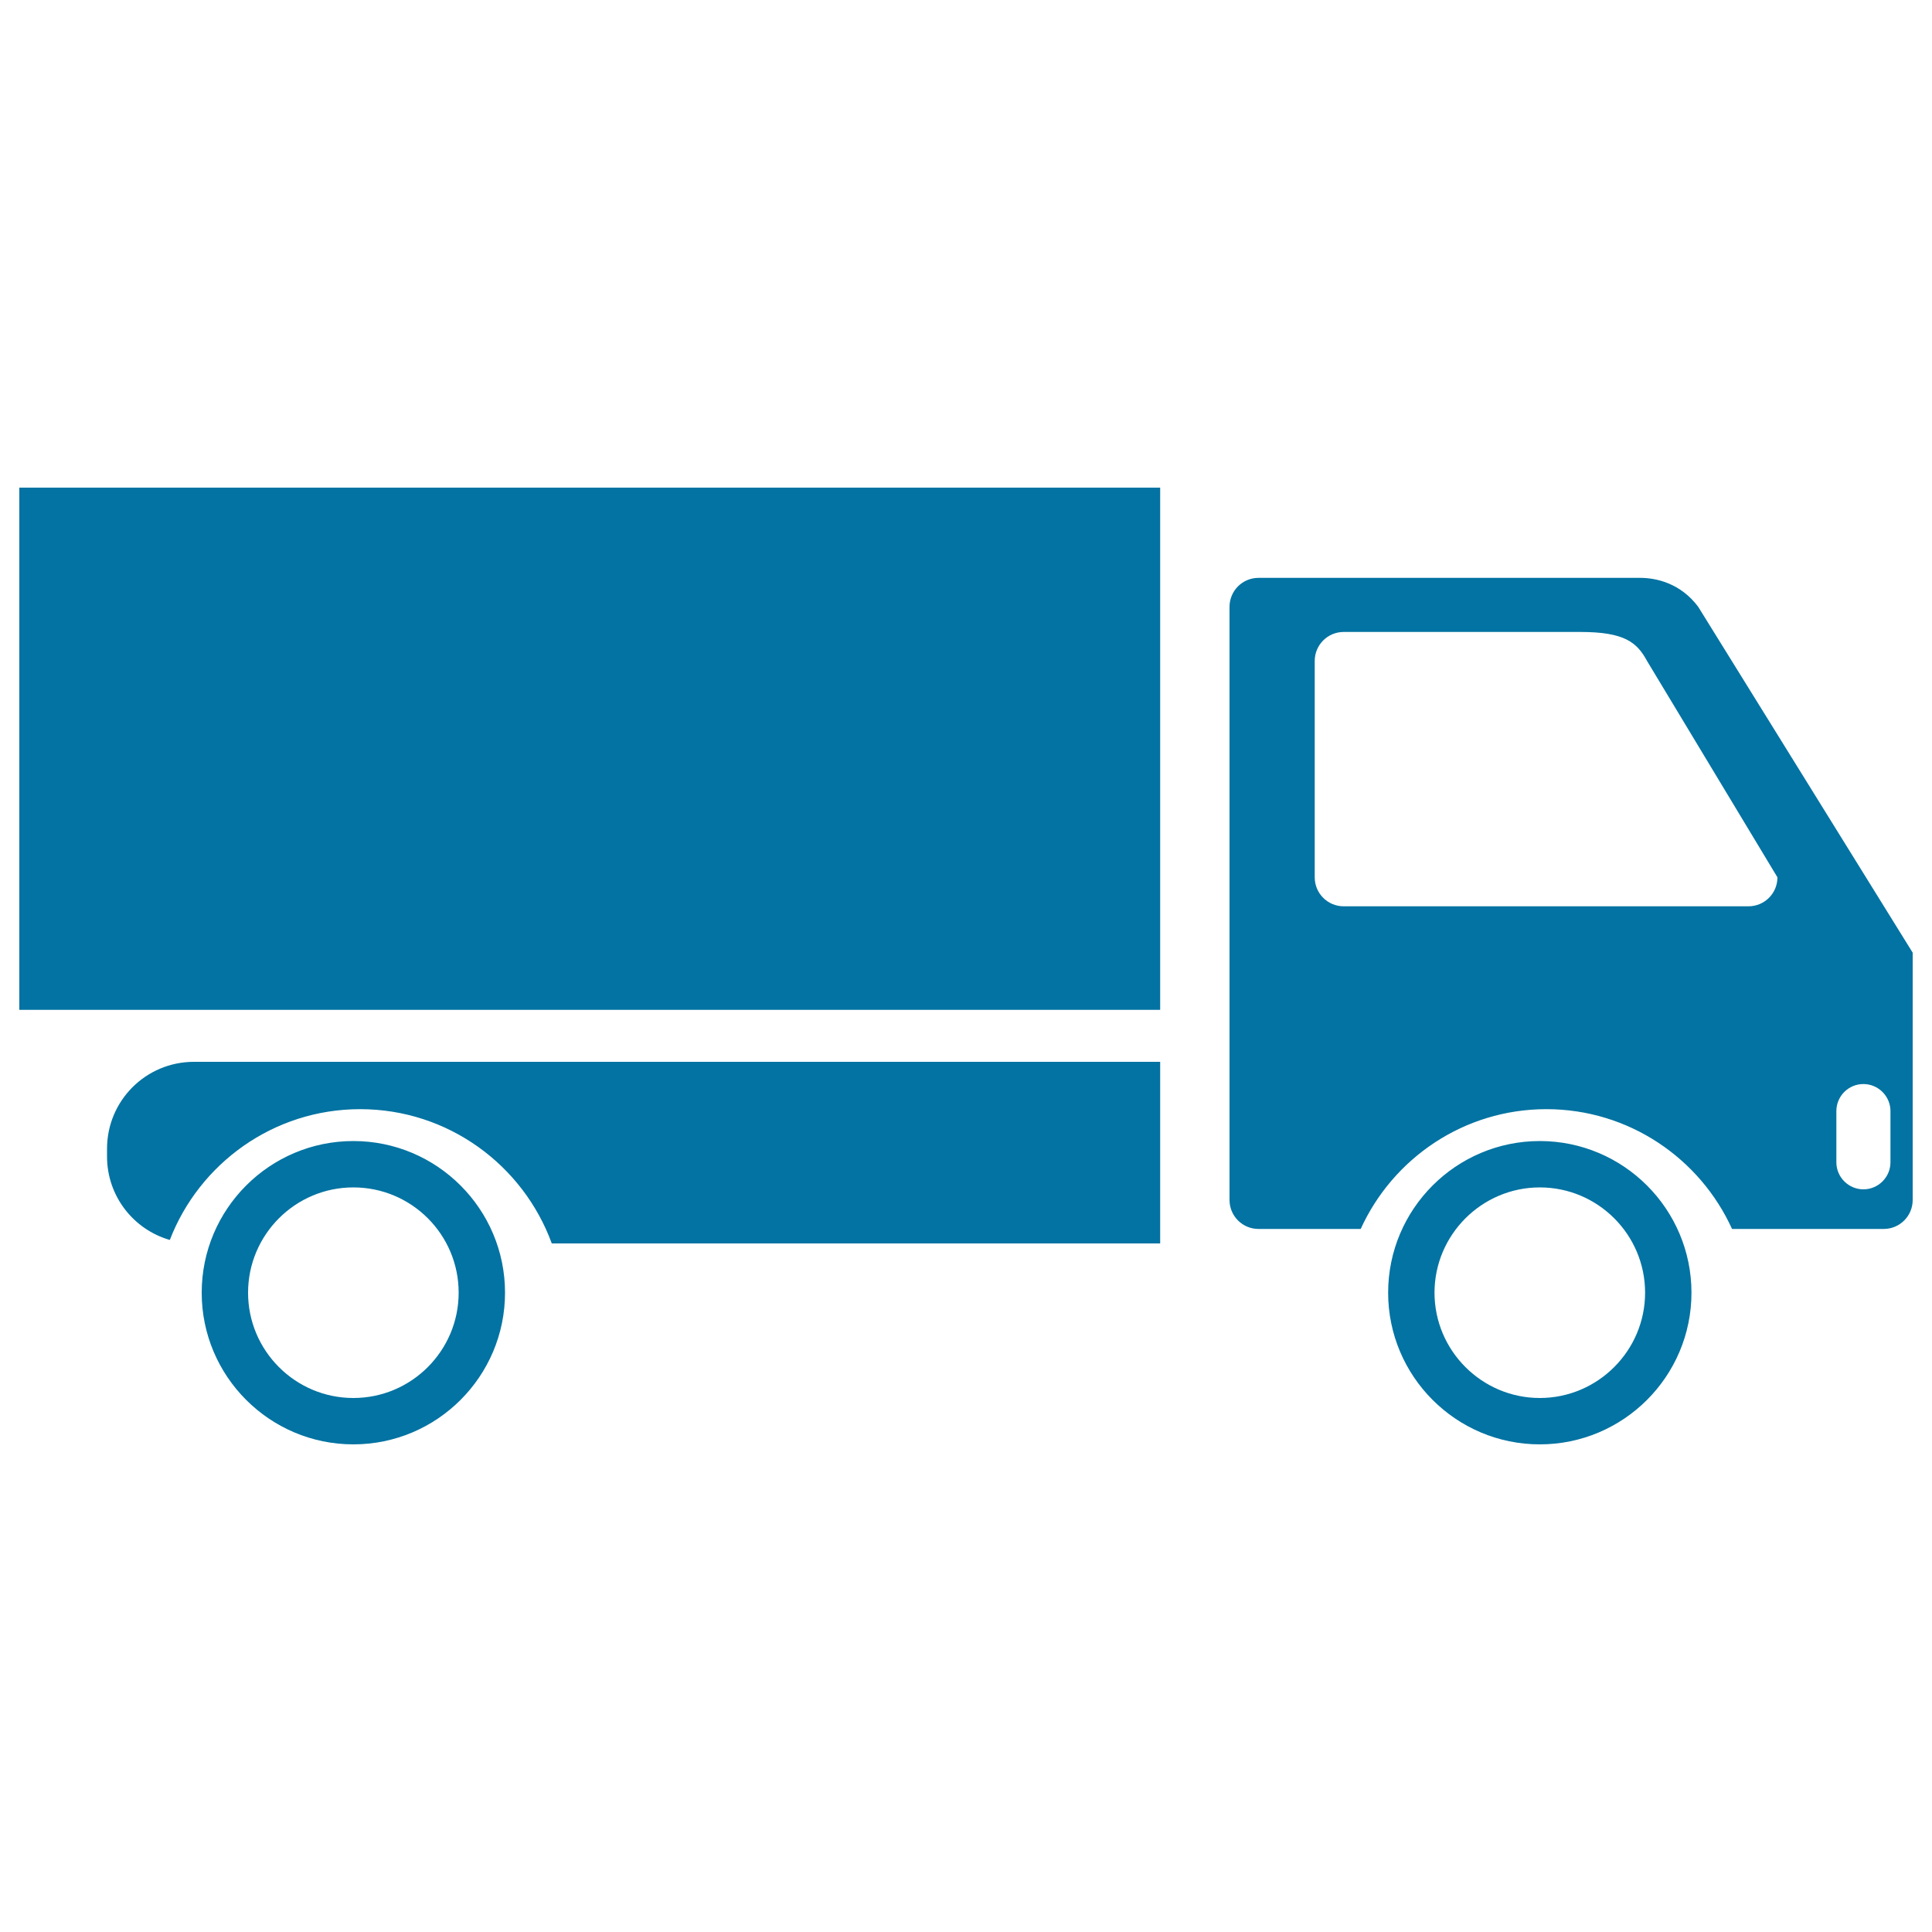<svg xmlns="http://www.w3.org/2000/svg" viewBox="0 0 1000 1000" style="fill:#0273a2">
<title>Truck svg icon</title>
<g><path d="M100.4,549.6h500.1v94H295.3h-9.7c-14.8-40.5-53.6-69.5-99.2-69.5c-44.9,0-83.3,28.2-98.5,67.7c-18.8-5.4-32.5-22.7-32.5-43.2v-4C55.4,569.7,75.5,549.6,100.4,549.6z M261.4,669.1c0,43.3-35.2,78.5-78.5,78.5c-43.3,0-78.5-35.2-78.5-78.5c0-43.3,35.2-78.5,78.5-78.5C226.2,590.6,261.4,625.8,261.4,669.1z M237.4,669.1c0-30.1-24.4-54.5-54.5-54.5c-30.1,0-54.5,24.5-54.5,54.5c0,30,24.4,54.5,54.5,54.5C213,723.6,237.4,699.1,237.4,669.1z M875.5,669.1c0,43.3-35.2,78.5-78.5,78.5c-43.3,0-78.5-35.2-78.5-78.5c0-43.3,35.2-78.5,78.5-78.5C840.3,590.6,875.5,625.8,875.5,669.1z M851.5,669.1c0-30.1-24.5-54.5-54.5-54.5c-30,0-54.5,24.5-54.5,54.5c0,30,24.5,54.5,54.5,54.5C827,723.6,851.5,699.1,851.5,669.1z M990,493.1v128c0,8.3-6.7,15-15,15h-78.5c-16.6-36.5-53.4-62-96.1-62c-42.7,0-79.5,25.5-96.1,62h-52.9c-8.3,0-15-6.7-15-15v-307c0-8.3,6.7-15,15-15H849c8.3,0,20.9,2.8,30,15L990,493.1z M920,454.1l-67.5-112c-5.2-9.6-11.6-15-34.5-15H695.5c-8.3,0-15,6.7-15,15v112c0,8.3,6.7,15,15,15H905C913.3,469.1,920,462.4,920,454.1z M978.5,575.1c0-7.7-6.3-14-14-14c-7.8,0-14,6.3-14,14v26.5c0,7.7,6.3,14,14,14c7.7,0,14-6.3,14-14V575.1z M10,522.7h590.5V252.4H10V522.7z"/></g>
</svg>